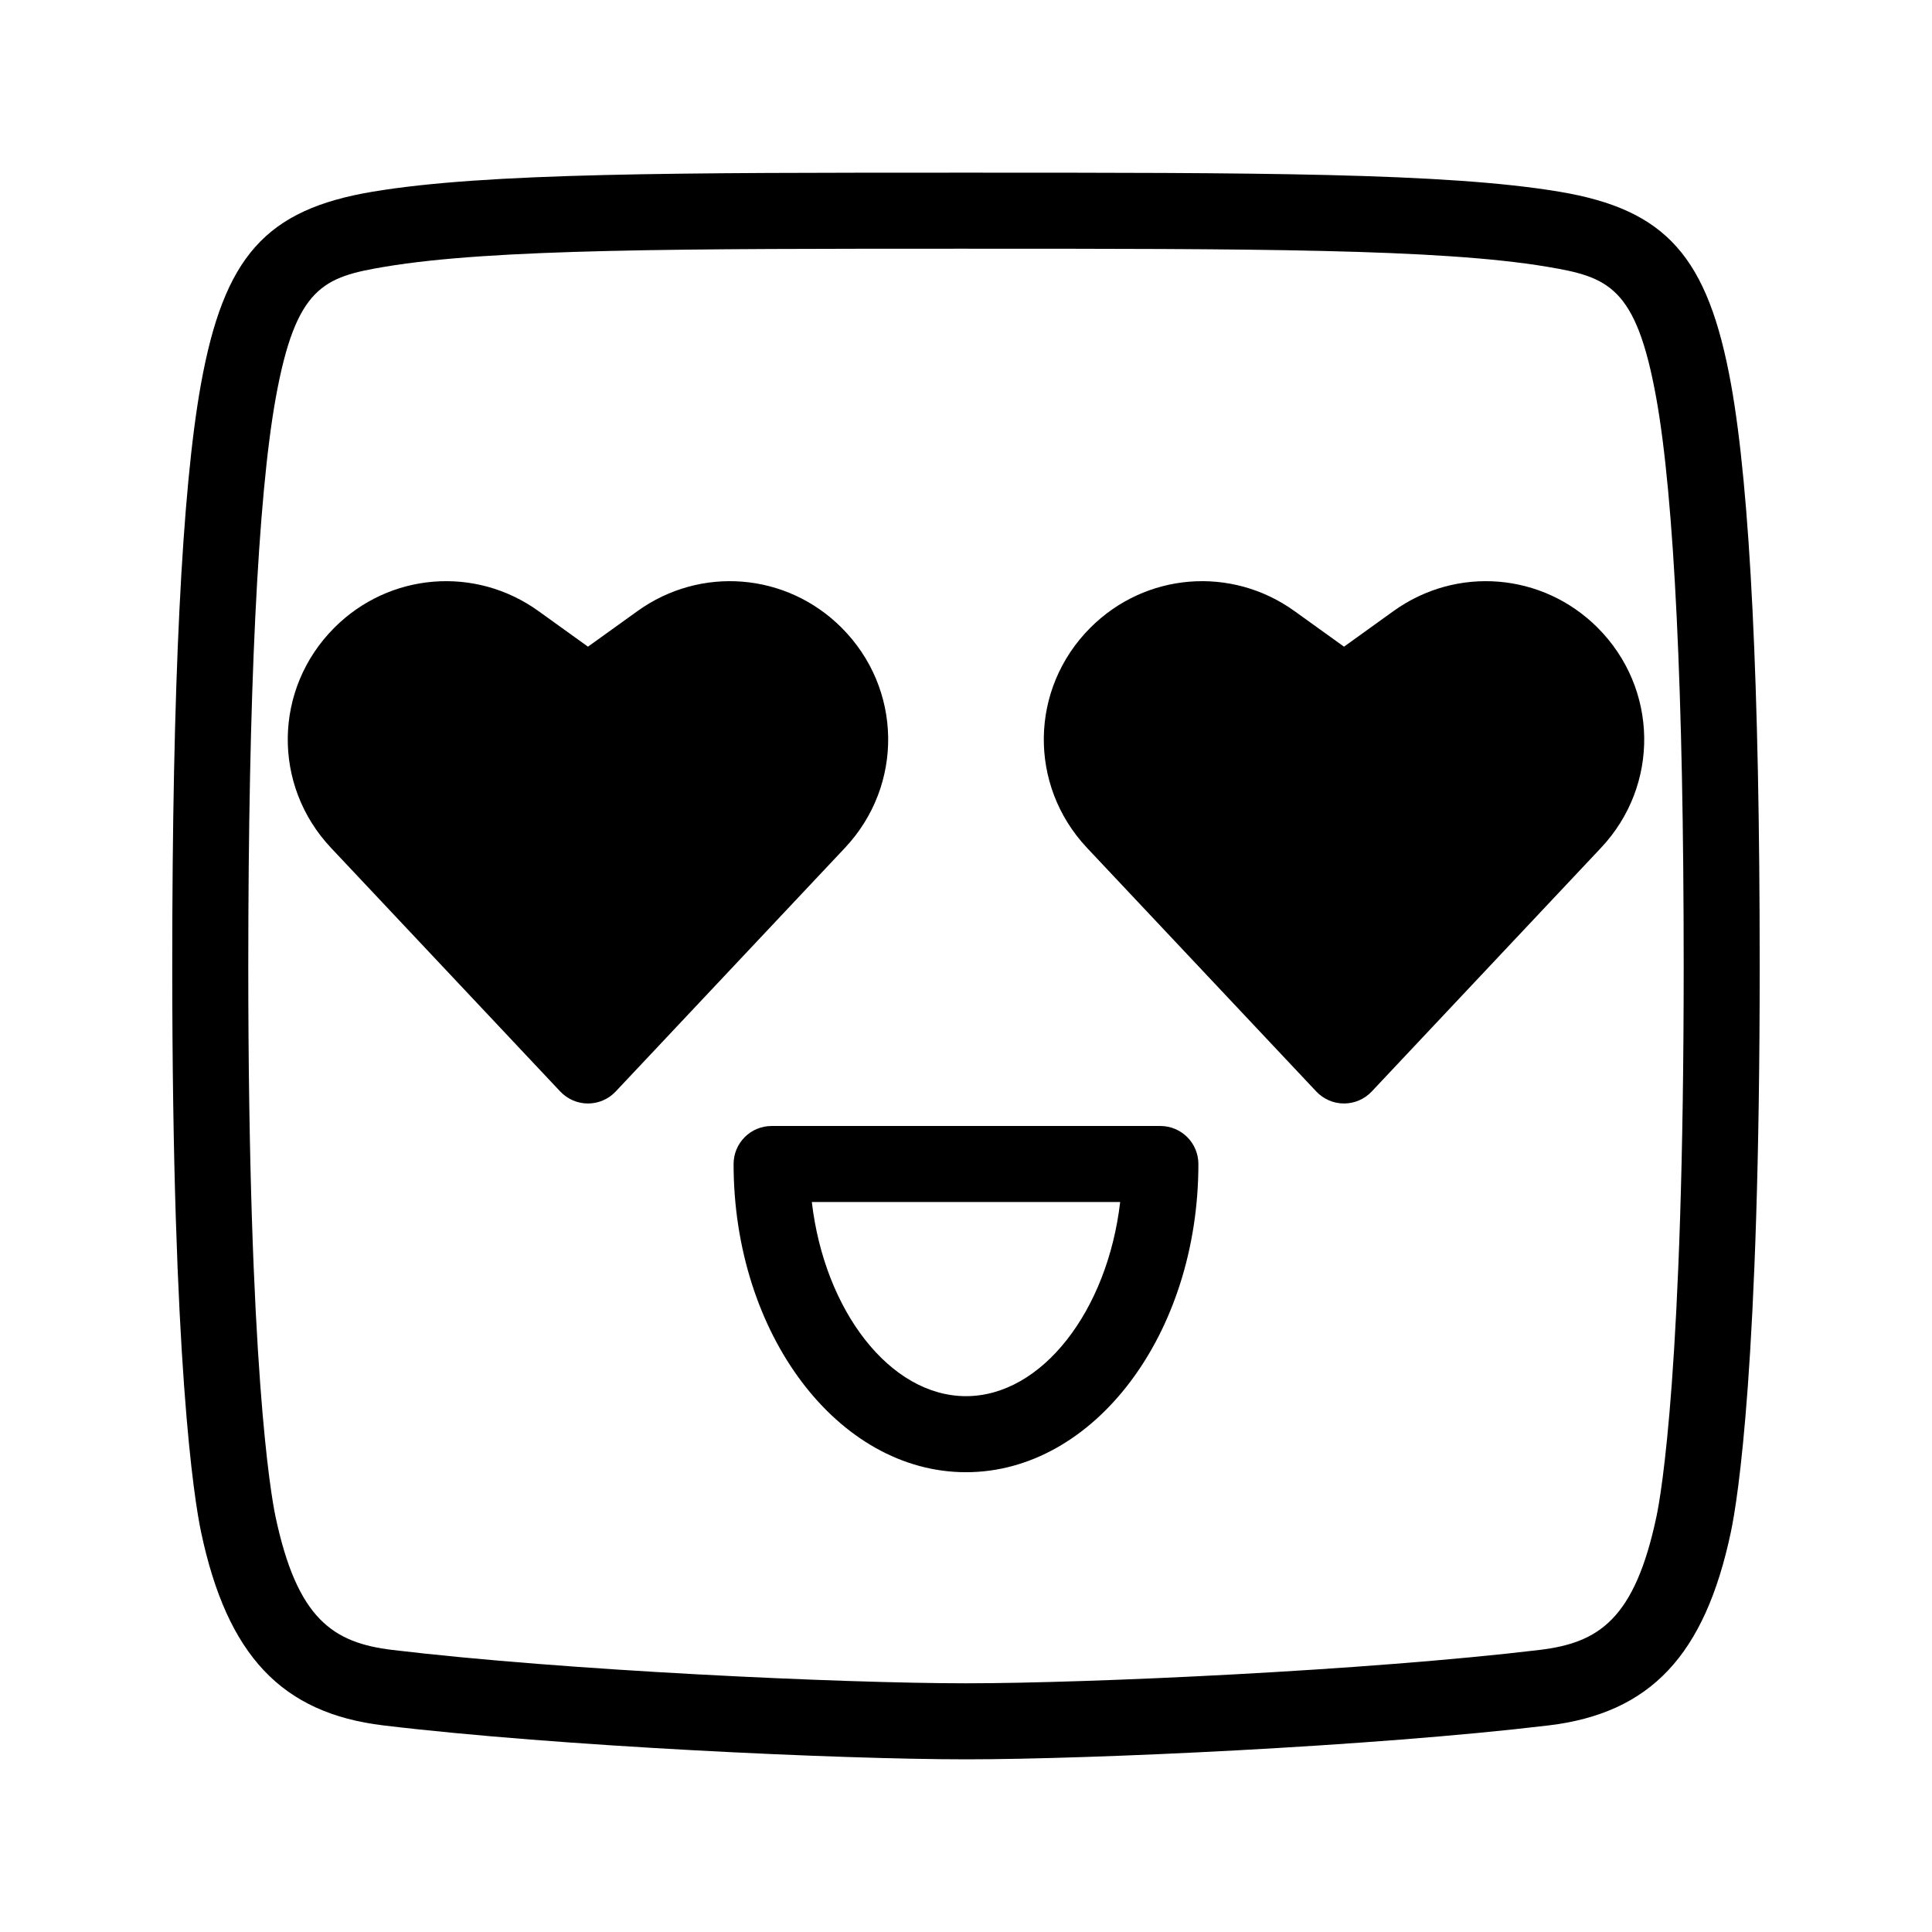 <?xml version="1.0" encoding="UTF-8"?>
<!-- Uploaded to: ICON Repo, www.svgrepo.com, Generator: ICON Repo Mixer Tools -->
<svg fill="#000000" width="800px" height="800px" version="1.1" viewBox="144 144 512 512" xmlns="http://www.w3.org/2000/svg">
 <path d="m400 610.24c-33.172 0-107.95-3.418-154.4-8.988-26.961-3.234-41.406-18.559-48.316-51.25-1.793-8.52-7.637-44.484-7.637-150 0-74.242 2.547-126.07 7.578-154.05 6.129-33.984 17.199-46.41 45.539-51.152 30.148-5.043 80.707-5.043 157.23-5.043s127.09 0 157.23 5.043c28.34 4.742 39.41 17.172 45.539 51.145 5.027 27.984 7.574 79.809 7.574 154.05 0 105.52-5.844 141.48-7.637 150-6.906 32.699-21.352 48.023-48.316 51.258-46.441 5.566-121.23 8.988-154.39 8.988zm0-400.33c-75.523 0-125.41 0-153.91 4.766-16.266 2.723-23.676 5.172-29.027 34.848-4.758 26.418-7.266 78.449-7.266 150.48 0 106.24 6.004 140.13 7.203 145.84 5.766 27.324 15.34 33.523 30.996 35.406 45.695 5.473 119.33 8.84 152 8.84 32.668 0 106.3-3.367 152-8.844 15.656-1.879 25.23-8.078 30.996-35.41 1.203-5.707 7.203-39.594 7.203-145.84 0-72.023-2.508-124.06-7.262-150.48-5.352-29.668-12.762-32.117-29.027-34.84-28.496-4.766-78.387-4.766-153.91-4.766zm0 324.24c-33.957 0-61.59-36.641-61.59-81.672 0-5.566 4.508-10.078 10.078-10.078h103.02c5.57 0 10.078 4.512 10.078 10.078-0.004 45.031-27.633 81.672-61.59 81.672zm-40.855-71.598c3.344 28.758 20.703 51.445 40.855 51.445s37.512-22.688 40.855-51.445zm7.879-152.21c-14.582-14.586-37.324-16.453-54.09-4.394l-13.117 9.426-13.105-9.426c-16.758-12.055-39.508-10.199-54.102 4.394-16.117 16.129-16.512 41.762-0.887 58.352l60.754 64.57c1.91 2.027 4.566 3.172 7.34 3.172 2.773 0 5.434-1.145 7.34-3.168l60.762-64.574c15.617-16.605 15.223-42.238-0.895-58.352zm200.36 0c-14.594-14.586-37.344-16.453-54.102-4.394l-13.105 9.426-13.117-9.426c-16.777-12.059-39.508-10.195-54.09 4.394-16.117 16.113-16.512 41.746-0.895 58.355l60.762 64.57c1.91 2.023 4.566 3.168 7.34 3.168 2.773 0 5.434-1.145 7.34-3.172l60.754-64.566c15.625-16.594 15.23-42.227-0.887-58.355z"/>
</svg>